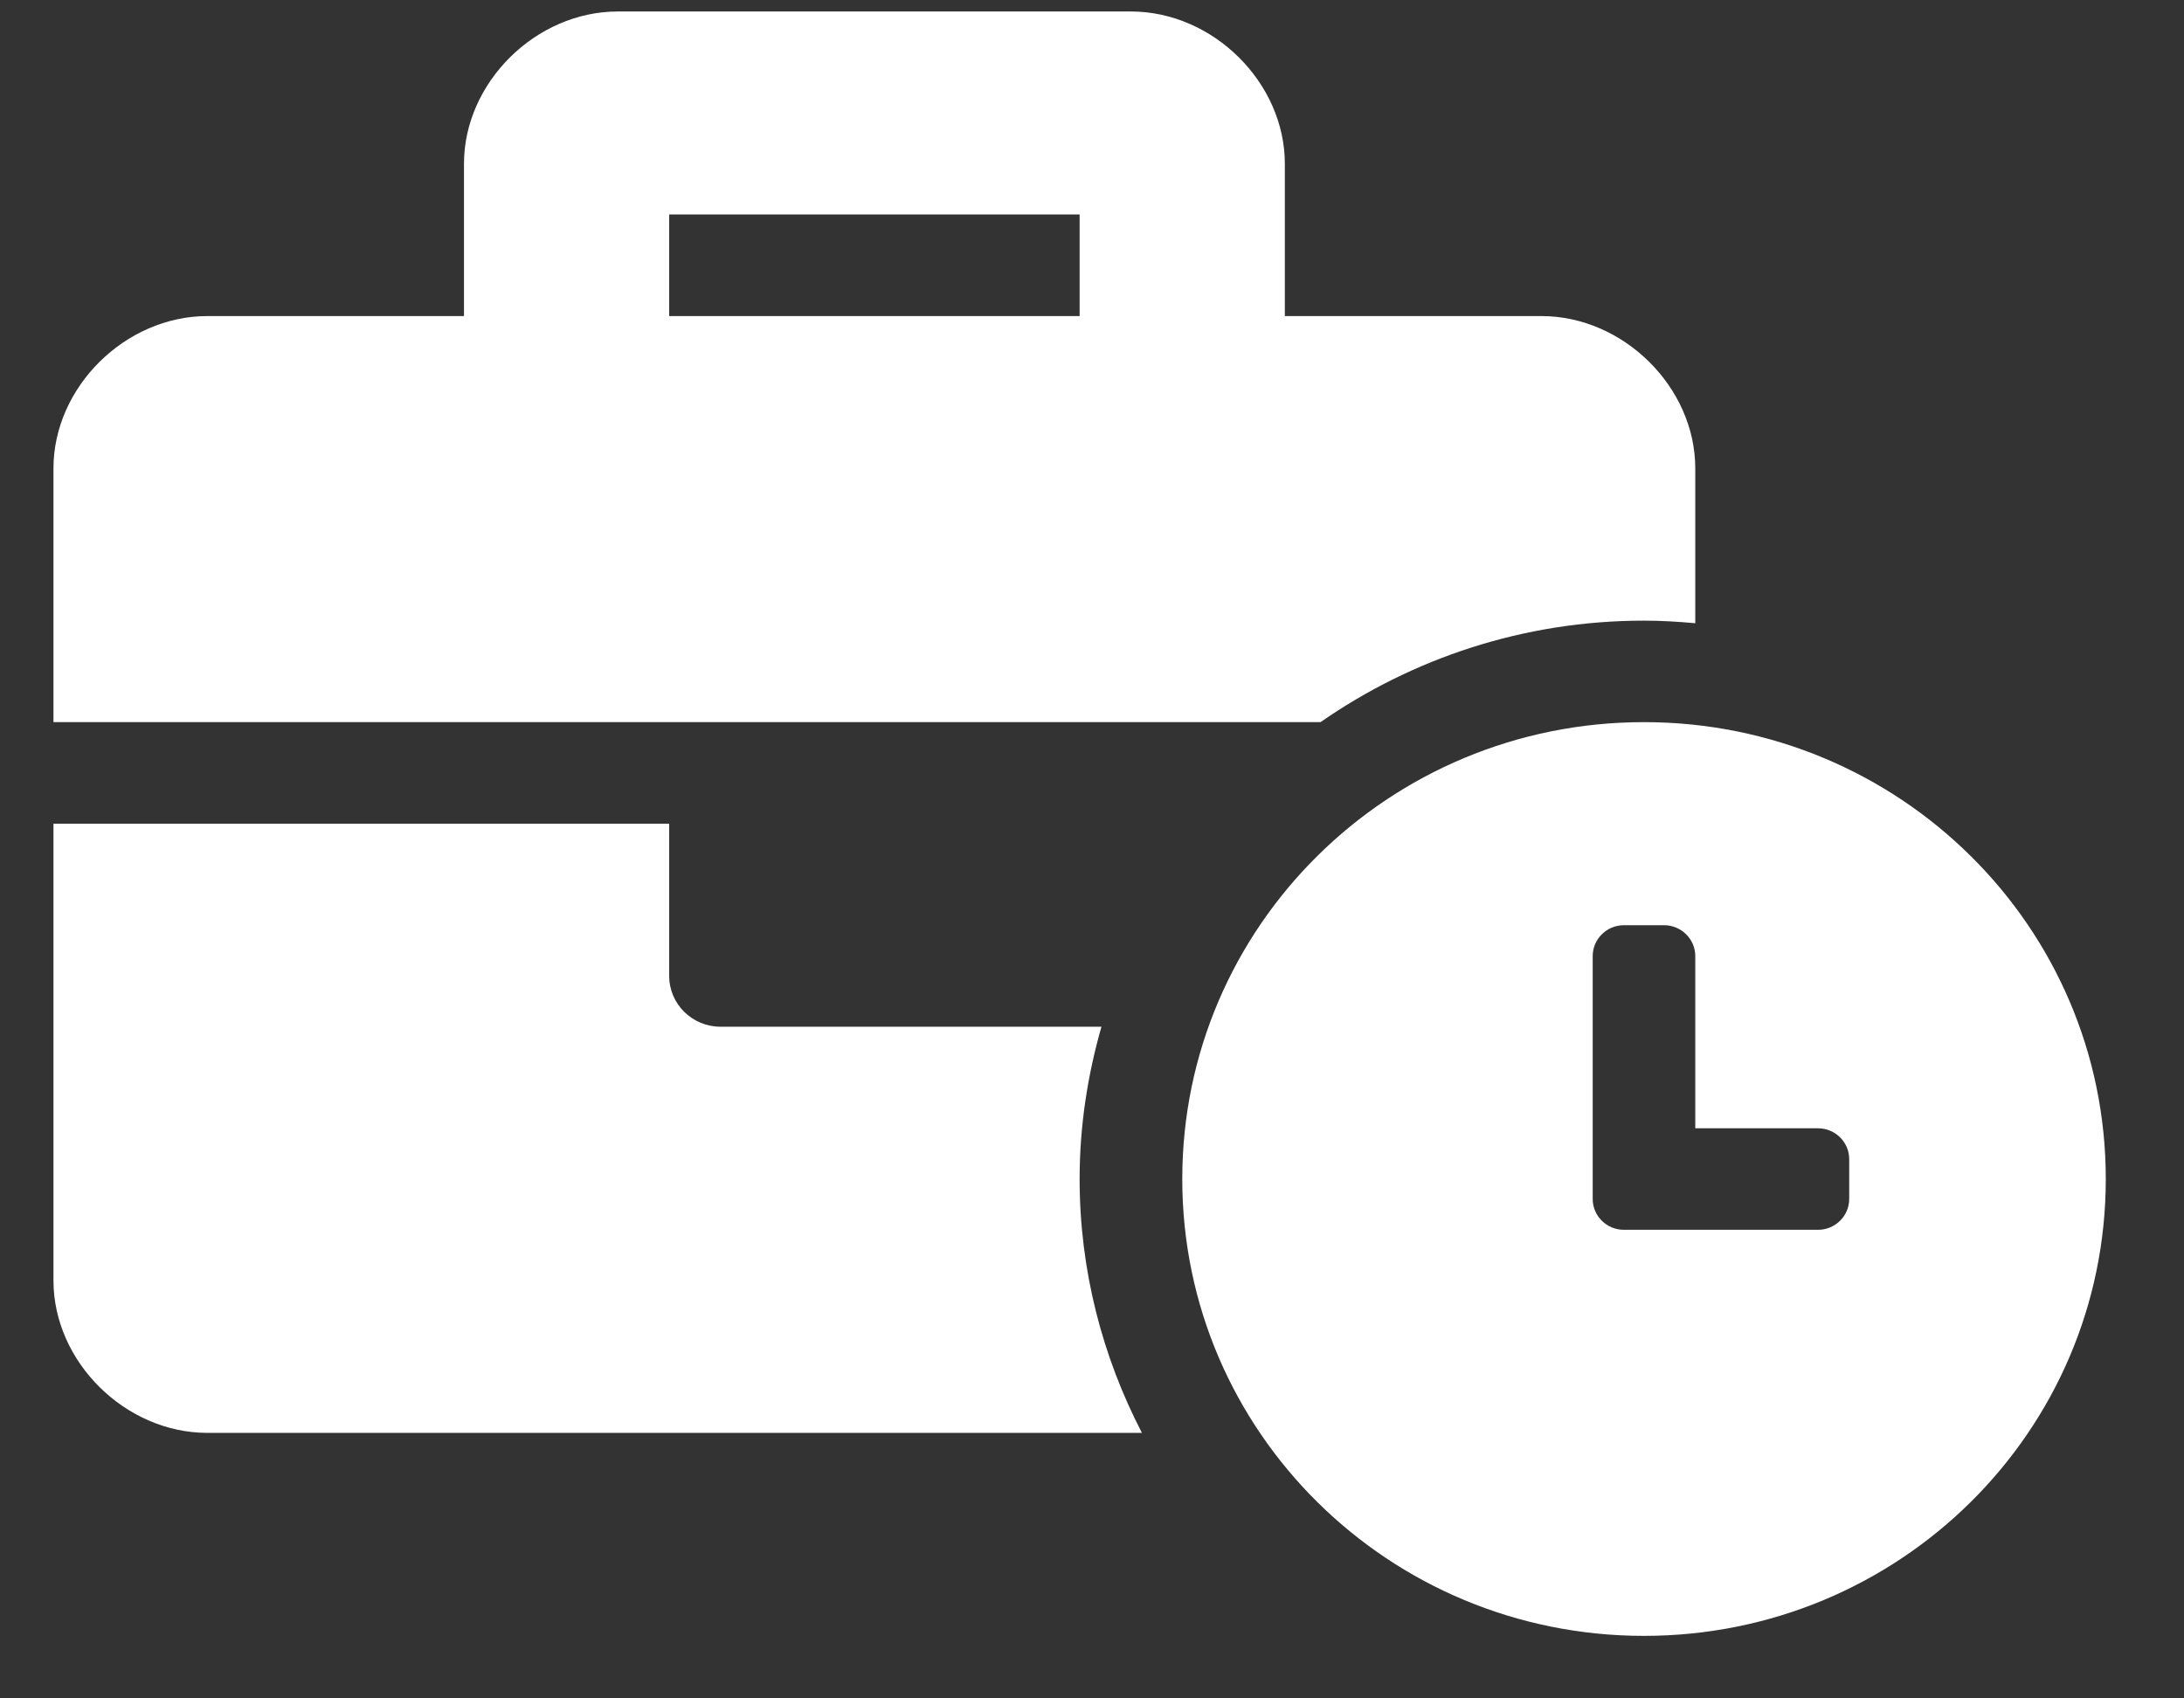 <svg width="27" height="21" viewBox="0 0 27 21" fill="none" xmlns="http://www.w3.org/2000/svg">
<rect x="0" y="0" width="27" height="21" fill="#333333" stroke="none"/>
<g clip-path="url(#clip0_2_742)">
<path d="M20.324 8.929C17.169 8.929 14.616 11.456 14.616 14.578C14.616 17.701 17.169 20.227 20.324 20.227C23.479 20.227 26.033 17.701 26.033 14.578C26.033 11.456 23.479 8.929 20.324 8.929ZM22.861 14.825C22.861 15.035 22.688 15.206 22.476 15.206H20.075C19.863 15.206 19.69 15.035 19.69 14.825V11.821C19.69 11.612 19.863 11.44 20.075 11.44H20.573C20.785 11.44 20.958 11.612 20.958 11.821V13.951H22.476C22.688 13.951 22.861 14.122 22.861 14.332V14.825ZM20.324 7.674C20.538 7.674 20.749 7.687 20.958 7.706V5.791C20.958 4.787 20.07 3.908 19.055 3.908H15.884V2.025C15.884 1.021 14.996 0.142 13.981 0.142H7.638C6.624 0.142 5.736 1.021 5.736 2.025V3.908H2.564C1.549 3.908 0.661 4.787 0.661 5.791V8.929H16.325C17.459 8.141 18.836 7.674 20.324 7.674ZM13.347 3.908H8.273V2.652H13.347V3.908ZM13.617 12.695H8.907C8.557 12.695 8.273 12.414 8.273 12.068V10.185H0.661V15.834C0.661 16.838 1.549 17.717 2.564 17.717H14.117C13.629 16.774 13.347 15.709 13.347 14.578C13.347 13.925 13.445 13.295 13.617 12.695Z" fill="white"/>
</g>
<defs>
<clipPath id="clip0_2_742">
<rect width="25.371" height="20.086" fill="white" transform="translate(0.661 0.142)"/>
</clipPath>
</defs>
</svg>
